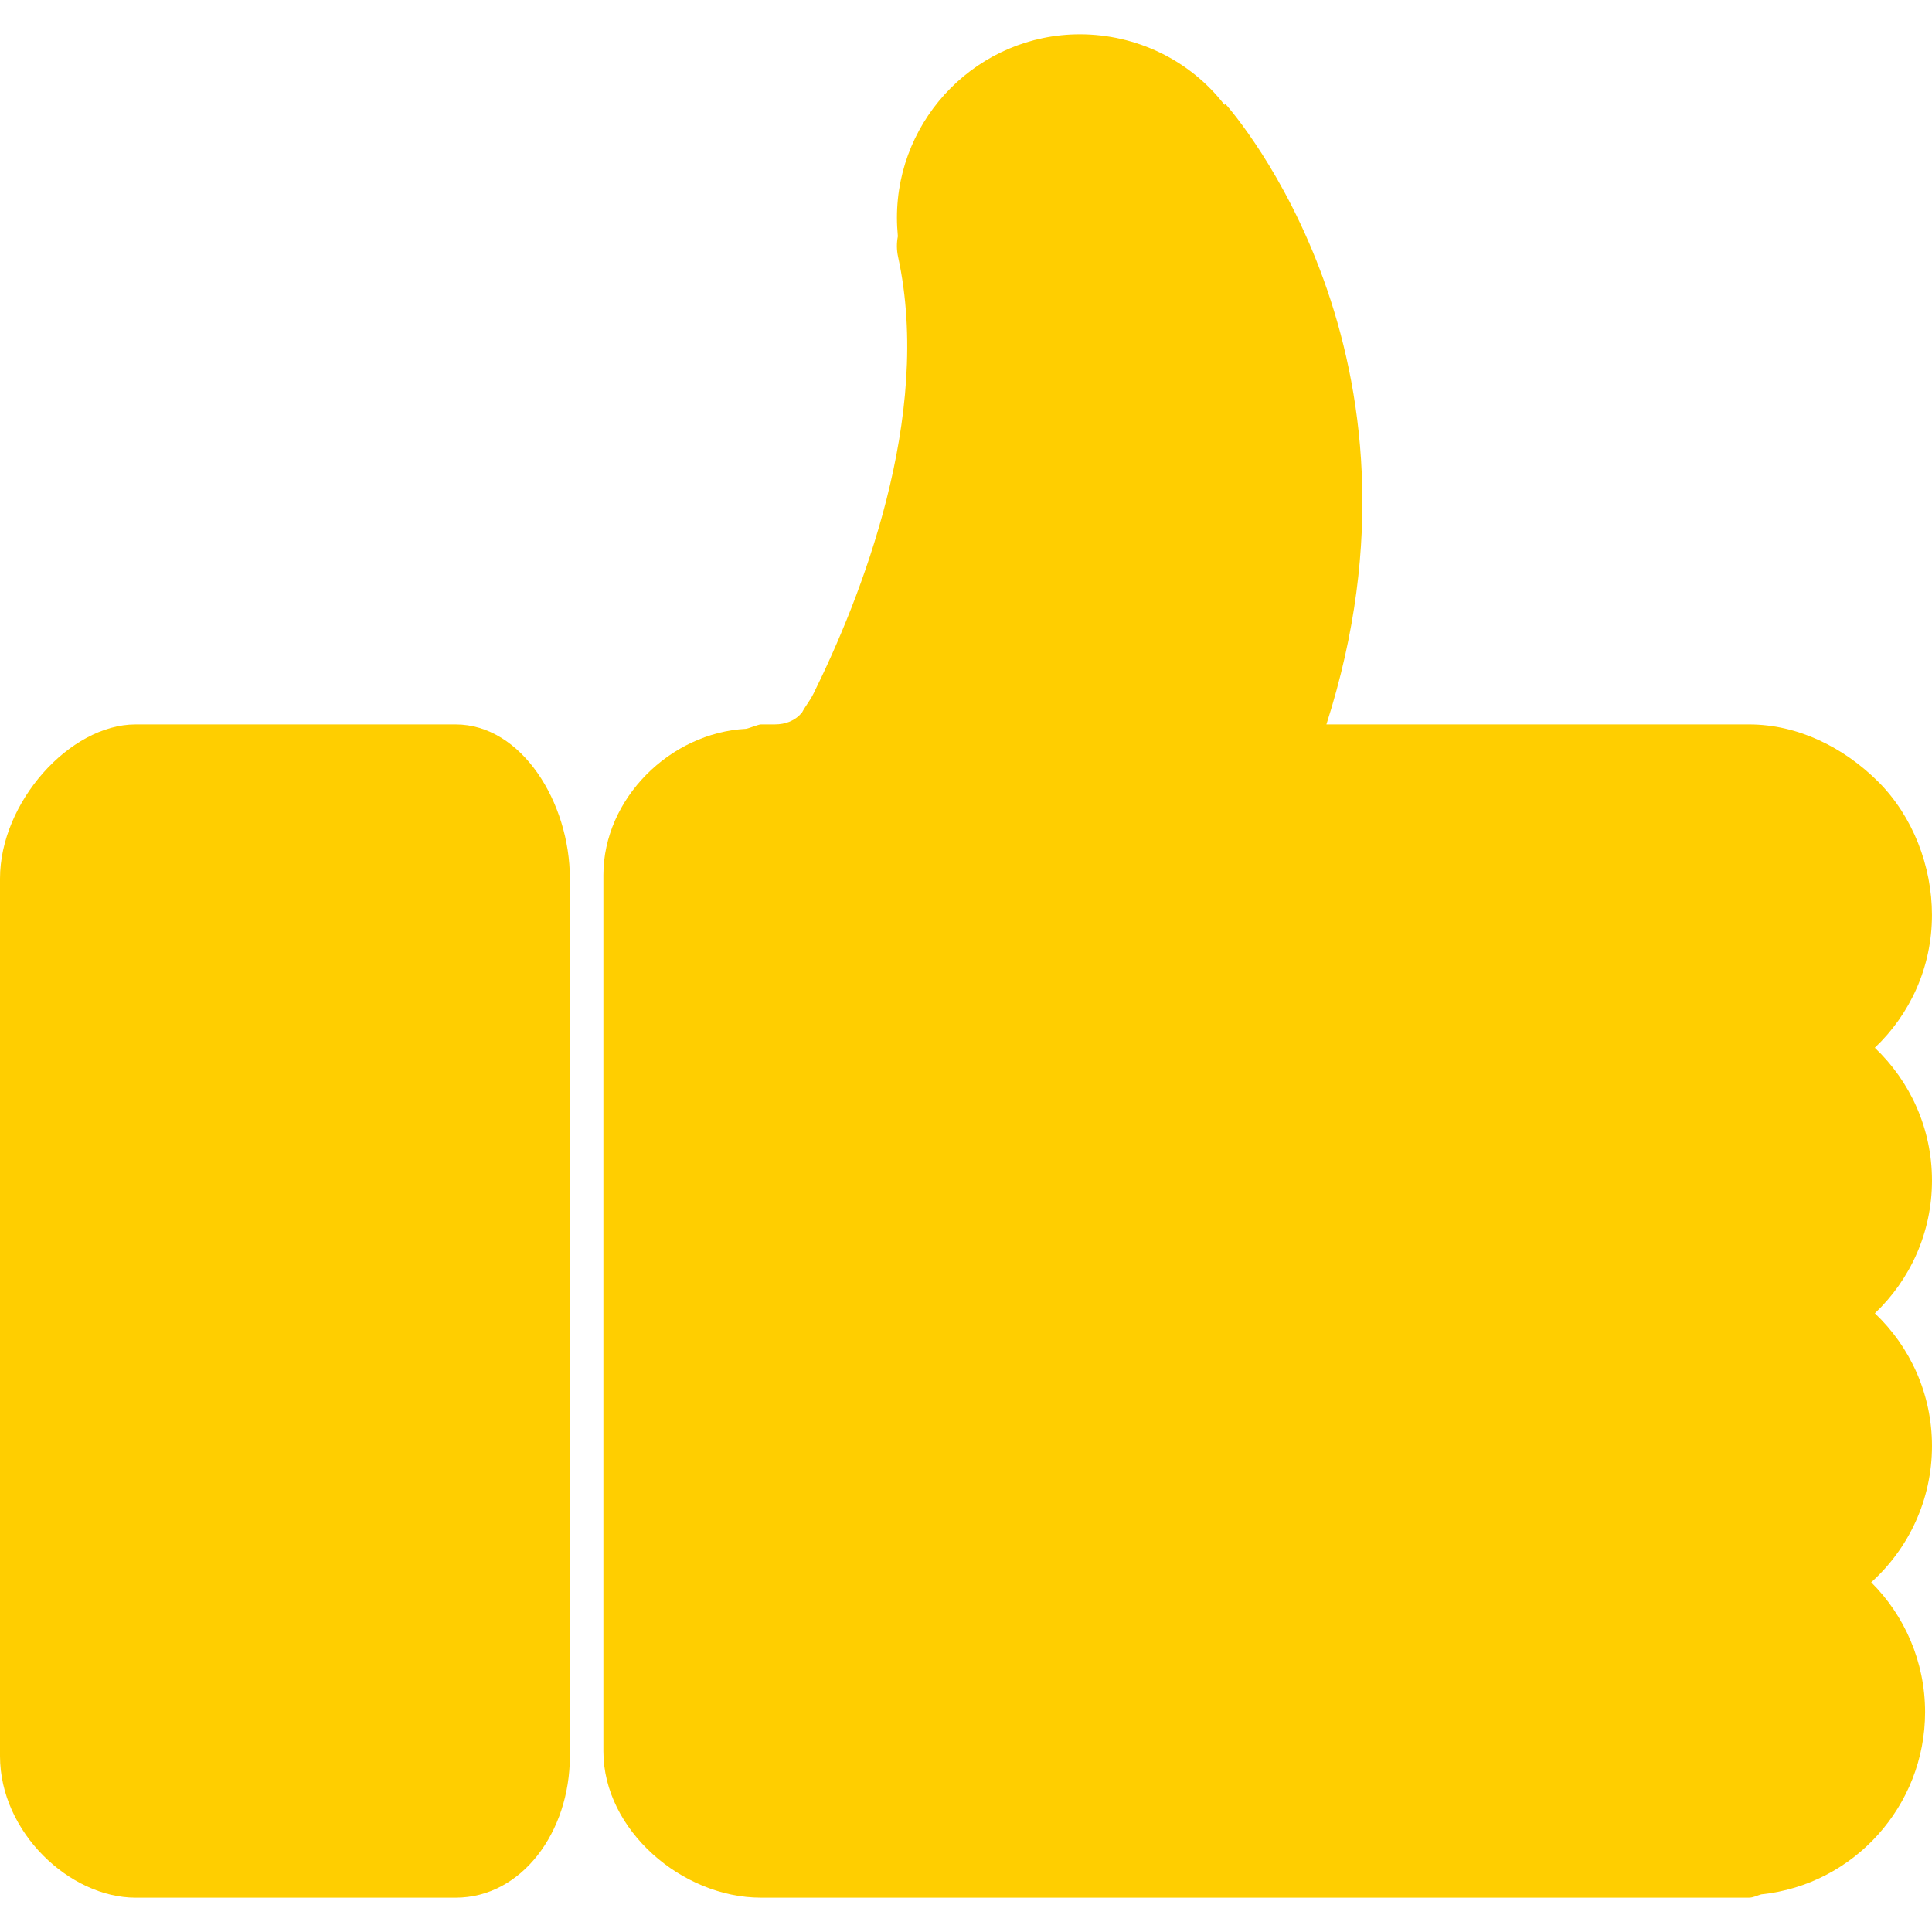 <?xml version="1.0"?>
<svg xmlns="http://www.w3.org/2000/svg" xmlns:xlink="http://www.w3.org/1999/xlink" version="1.1" id="Capa_1" x="0px" y="0px" width="512px" height="512px" viewBox="0 0 354.385 354.385" style="enable-background:new 0 0 354.385 354.385;" xml:space="preserve"><g><g>
	<g>
		<path d="M83.59,132.88H24.86C12.802,132.88,0,147.189,0,161.159v160.962c0,13.967,12.802,25.971,24.86,25.971h58.73    c12.07,0,20.942-12.004,20.942-25.971V161.159C104.532,147.189,95.66,132.88,83.59,132.88z" data-original="#011627" class="active-path" data-old_color="#011627" fill="#FFCE00"/>
		<path d="M343.895,192.189c6.449-6.113,10.484-14.766,10.484-24.341c0-8.959-3.494-18.089-9.836-24.437    c-6.341-6.326-14.76-10.532-23.707-10.532c-0.012,0-0.012,0-0.023,0h-77.51c21.671-67.638-16.825-111.878-18.573-113.884    c-0.036-0.036-0.072,0.282-0.114,0.246c-6.347-8.239-16.2-12.949-26.535-12.949c-18.507,0-33.555,15.144-33.555,33.65    c0,1.12,0.063,2.282,0.168,3.402c-0.24,1.225-0.229,2.516,0.036,3.75c6.413,29.387-6.941,62.786-15.483,80.08    c-0.732,1.486-1.45,2.219-2.141,3.54c-1.285,1.514-3.023,2.165-4.999,2.165h-2.531c-0.468,0-2.258,0.744-2.726,0.805    c-13.958,0.732-26.169,12.832-26.169,26.823v160.736c0,14.46,14.45,26.848,28.895,26.848h181.237c0.78,0,1.525-0.402,2.245-0.606    c16.994-1.76,30.061-16.226,30.061-33.435c0-9.248-3.771-17.732-9.884-23.81c6.833-6.148,11.15-15.102,11.15-24.998    c0-9.571-4.028-18.23-10.478-24.343c6.449-6.125,10.478-14.784,10.478-24.355C354.385,206.967,350.344,198.314,343.895,192.189z" data-original="#011627" class="active-path" data-old_color="#011627" fill="#FFCE00"/>
	</g>
</g></g> </svg>
